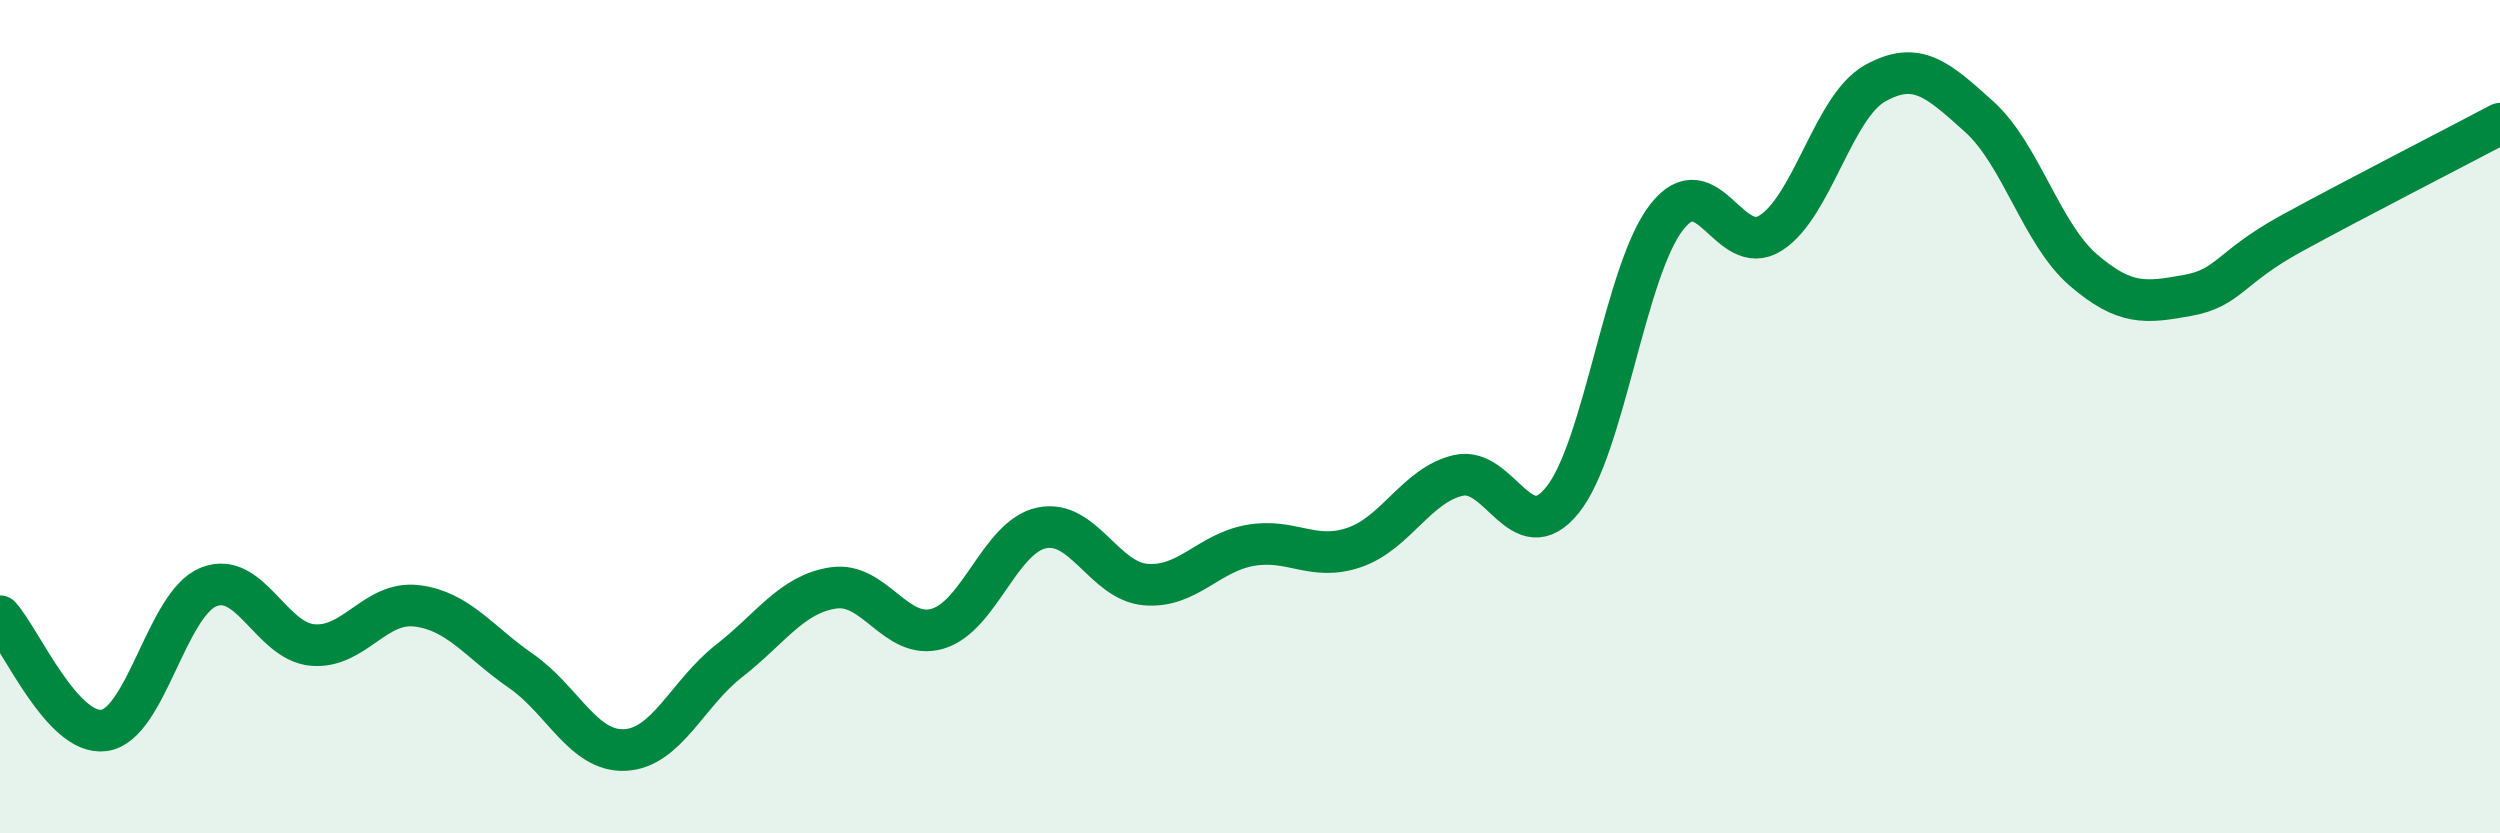 
    <svg width="60" height="20" viewBox="0 0 60 20" xmlns="http://www.w3.org/2000/svg">
      <path
        d="M 0,14.79 C 0.5,15.34 1.5,17.67 2.5,17.53 C 3.5,17.39 4,14.5 5,14.09 C 6,13.68 6.5,15.39 7.5,15.48 C 8.5,15.57 9,14.42 10,14.54 C 11,14.66 11.5,15.41 12.5,16.1 C 13.5,16.79 14,18.05 15,18 C 16,17.95 16.5,16.64 17.5,15.86 C 18.5,15.08 19,14.26 20,14.11 C 21,13.96 21.5,15.38 22.5,15.09 C 23.5,14.8 24,12.88 25,12.67 C 26,12.46 26.5,13.95 27.5,14.03 C 28.5,14.11 29,13.27 30,13.09 C 31,12.91 31.5,13.48 32.5,13.14 C 33.5,12.8 34,11.64 35,11.41 C 36,11.18 36.5,13.24 37.5,12 C 38.5,10.76 39,6.49 40,5.21 C 41,3.93 41.5,6.23 42.5,5.59 C 43.5,4.95 44,2.56 45,2 C 46,1.44 46.5,1.9 47.5,2.8 C 48.5,3.7 49,5.62 50,6.48 C 51,7.34 51.5,7.27 52.5,7.09 C 53.5,6.91 53.5,6.42 55,5.6 C 56.5,4.78 59,3.5 60,2.97L60 20L0 20Z"
        fill="#008740"
        opacity="0.1"
        stroke-linecap="round"
        stroke-linejoin="round"
      />
      <path
        d="M 0,14.79 C 0.5,15.34 1.5,17.67 2.5,17.53 C 3.5,17.39 4,14.5 5,14.09 C 6,13.68 6.5,15.39 7.5,15.48 C 8.5,15.57 9,14.42 10,14.54 C 11,14.66 11.5,15.41 12.5,16.1 C 13.5,16.79 14,18.05 15,18 C 16,17.95 16.5,16.64 17.5,15.86 C 18.5,15.08 19,14.26 20,14.11 C 21,13.96 21.5,15.38 22.5,15.09 C 23.5,14.8 24,12.88 25,12.67 C 26,12.46 26.5,13.95 27.5,14.03 C 28.5,14.11 29,13.27 30,13.09 C 31,12.91 31.5,13.48 32.5,13.14 C 33.5,12.8 34,11.64 35,11.41 C 36,11.18 36.5,13.24 37.5,12 C 38.5,10.76 39,6.49 40,5.21 C 41,3.93 41.5,6.23 42.5,5.59 C 43.5,4.95 44,2.56 45,2 C 46,1.44 46.5,1.9 47.5,2.8 C 48.5,3.7 49,5.62 50,6.48 C 51,7.34 51.5,7.27 52.5,7.09 C 53.5,6.91 53.5,6.42 55,5.6 C 56.5,4.78 59,3.5 60,2.97"
        stroke="#008740"
        stroke-width="1"
        fill="none"
        stroke-linecap="round"
        stroke-linejoin="round"
      />
    </svg>
  